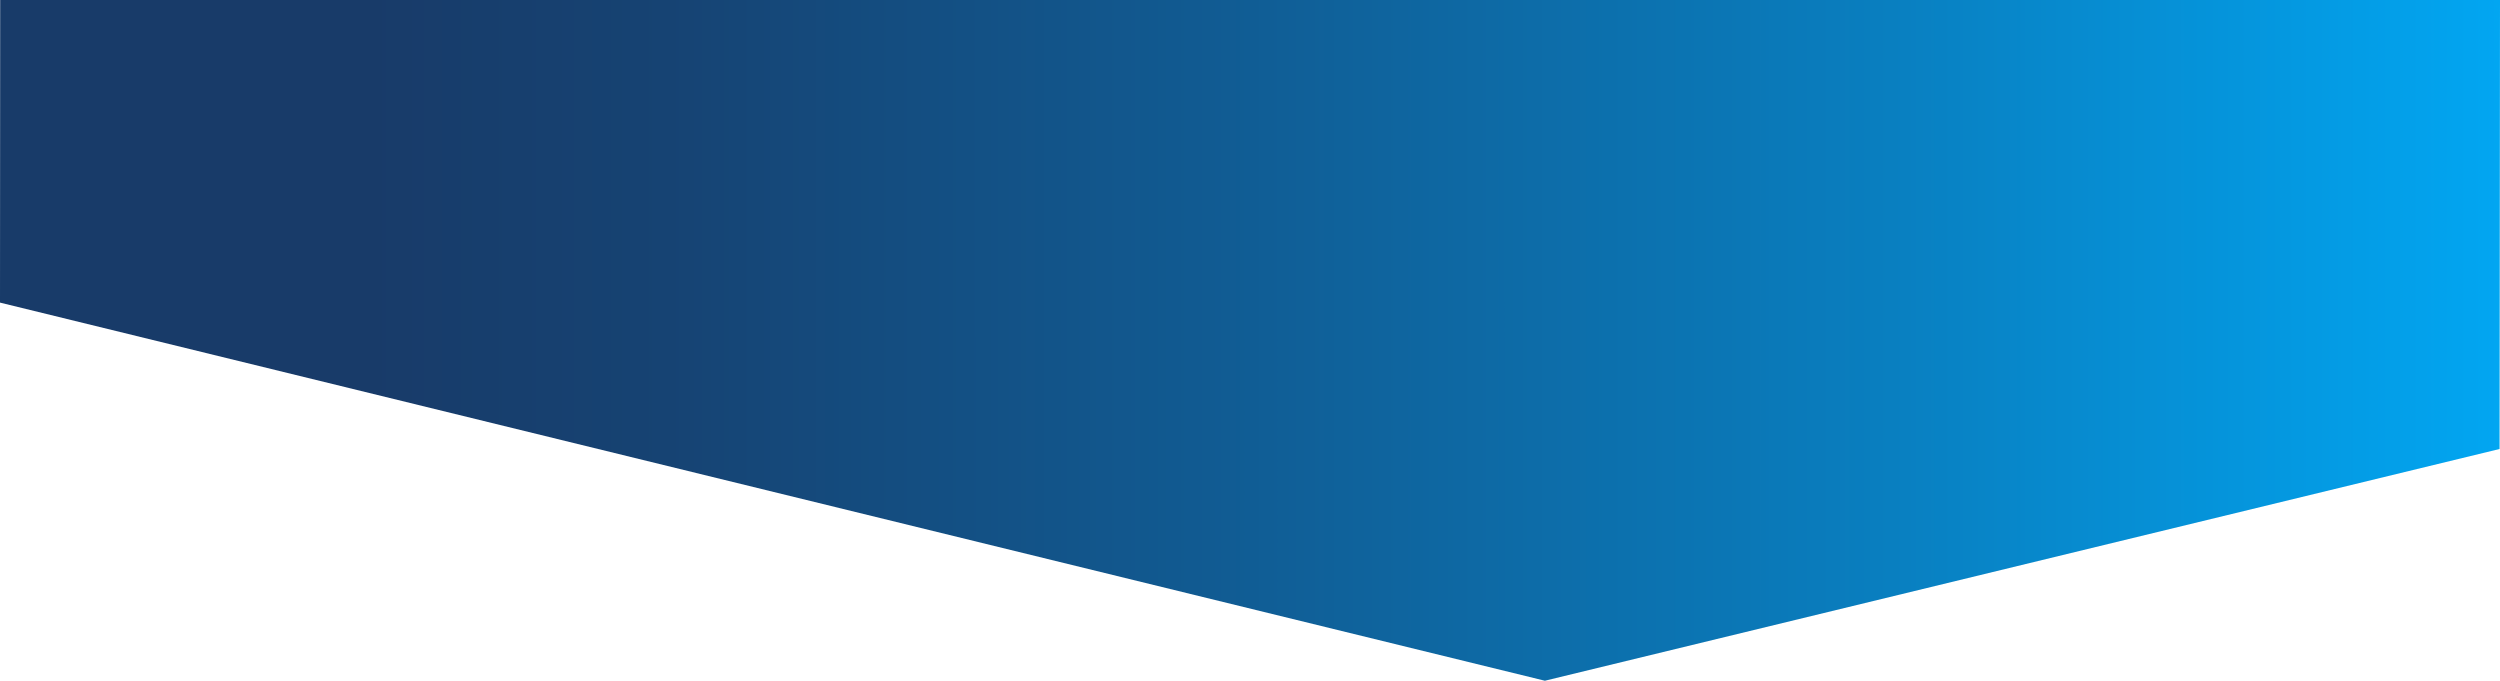<?xml version="1.0" encoding="UTF-8"?> <svg xmlns="http://www.w3.org/2000/svg" xmlns:xlink="http://www.w3.org/1999/xlink" id="Layer_1" version="1.1" viewBox="0 0 800.06 217.85"><defs><style> .st0 { fill: url(#linear-gradient); } .st1 { fill: #00affd; } .st1, .st2 { display: none; stroke: #000; stroke-miterlimit: 10; } .st2 { fill: #183b69; } </style><linearGradient id="linear-gradient" x1="45.55" y1="111.07" x2="845.61" y2="111.07" gradientTransform="translate(0 220) scale(1 -1)" gradientUnits="userSpaceOnUse"><stop offset=".09" stop-color="#183b69"></stop><stop offset=".21" stop-color="#164373"></stop><stop offset=".42" stop-color="#115a91"></stop><stop offset=".7" stop-color="#097fc0"></stop><stop offset="1" stop-color="#00affd"></stop></linearGradient></defs><path class="st0" d="M799.92,143.69c-101.84,24.72-203.68,49.44-305.52,74.16C329.6,177.51,164.8,137.18,0,96.84L.06,0h800c-.05,47.9-.09,95.79-.14,143.69Z"></path><rect class="st1" x="-39" y="-204" width="222" height="92"></rect><rect class="st2" x="235" y="-204" width="222" height="92"></rect></svg> 